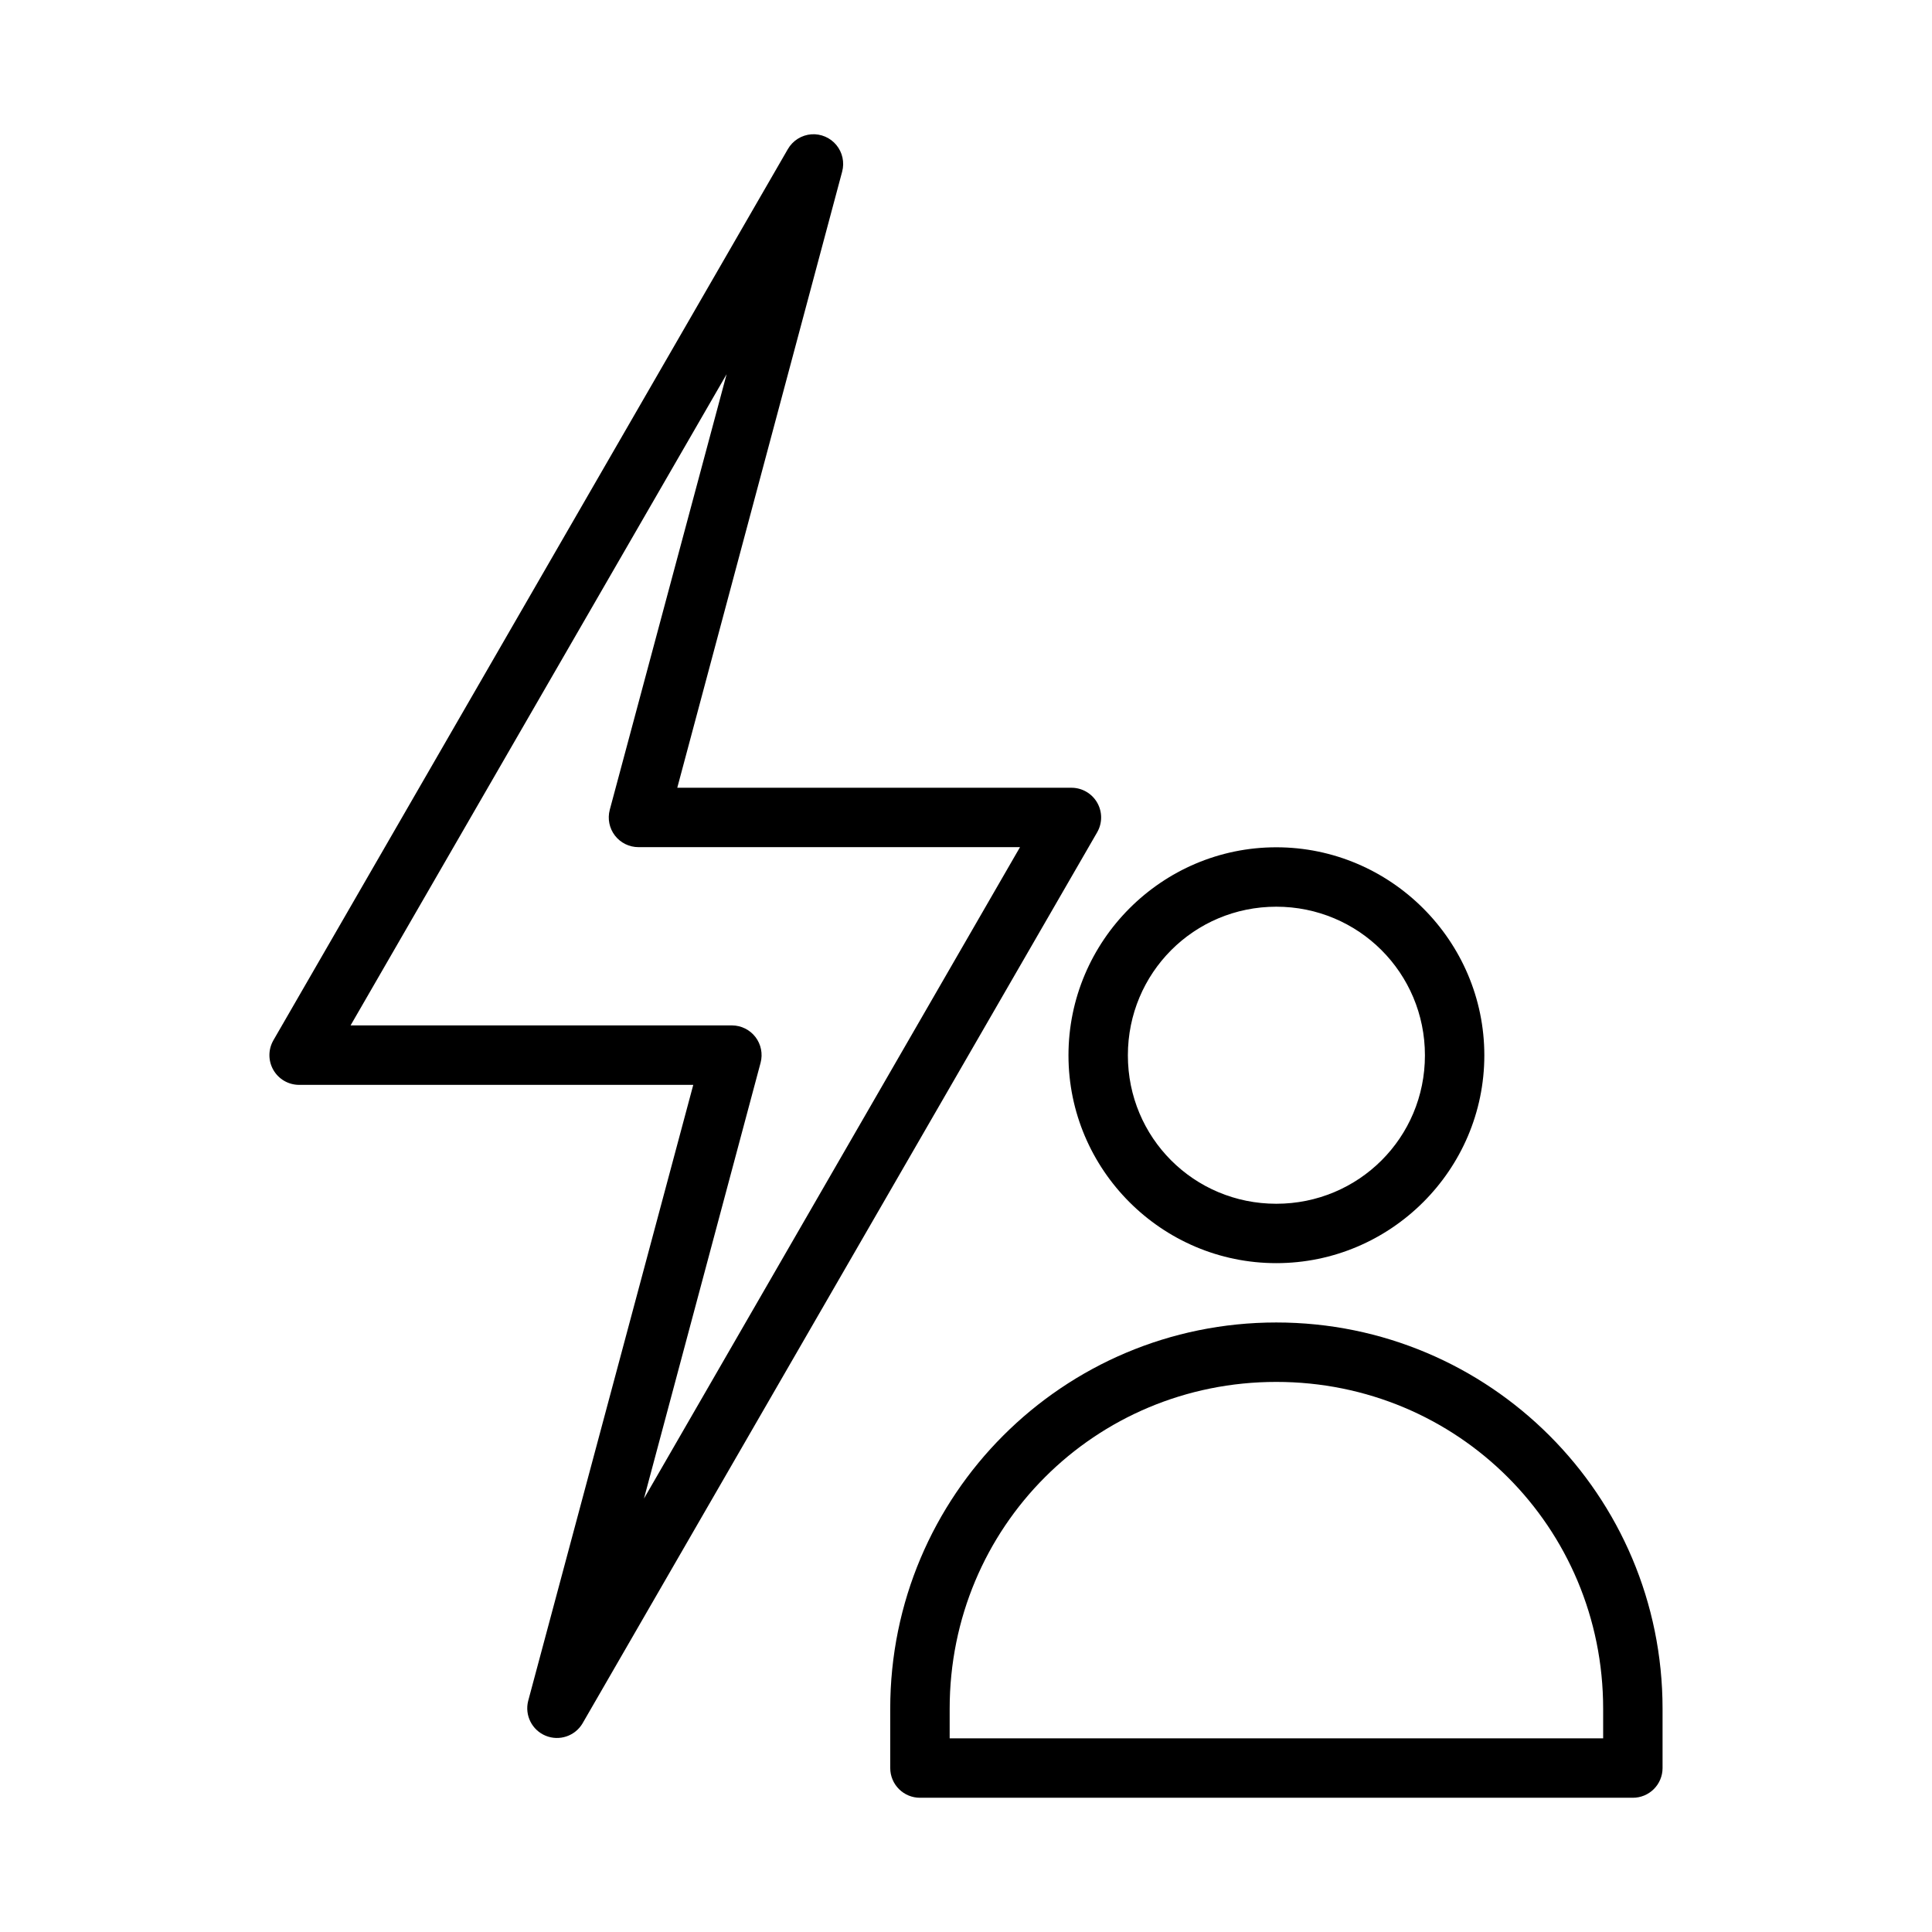 <?xml version="1.0" encoding="UTF-8"?>
<!-- The Best Svg Icon site in the world: iconSvg.co, Visit us! https://iconsvg.co -->
<svg fill="#000000" width="800px" height="800px" version="1.1" viewBox="144 144 512 512" xmlns="http://www.w3.org/2000/svg">
 <g>
  <path d="m359.05 179.59c-2.621 0.188-4.973 1.672-6.277 3.953l-136.33 236.16h0.004c-1.398 2.434-1.398 5.426 0.004 7.856 1.398 2.43 3.988 3.93 6.793 3.941h104.48l-43.758 163.29c-0.953 3.793 1.023 7.711 4.641 9.199 3.617 1.488 7.777 0.094 9.77-3.269l136.39-236.16v-0.004c1.398-2.43 1.395-5.422-0.004-7.852-1.402-2.434-3.992-3.934-6.797-3.941h-104.48l43.699-163.29v-0.004c0.652-2.453 0.082-5.07-1.531-7.027-1.613-1.961-4.074-3.019-6.606-2.852zm-22.488 63.574-30.973 115.46c-0.621 2.359-0.113 4.879 1.375 6.812 1.492 1.934 3.797 3.066 6.238 3.066h101.11l-99.656 172.64 30.914-115.52c0.617-2.352 0.117-4.856-1.359-6.789-1.477-1.93-3.766-3.07-6.195-3.09h-101.11z"/>
  <path d="m482.23 368.54c-30.332 0-55.074 24.801-55.074 55.133s24.742 55.074 55.074 55.074 55.133-24.742 55.133-55.074-24.801-55.133-55.133-55.133zm0 15.746c21.824 0 39.391 17.562 39.391 39.391 0 21.824-17.562 39.332-39.391 39.332-21.824 0-39.332-17.504-39.332-39.332 0-21.824 17.504-39.391 39.332-39.391z"/>
  <path d="m482.23 494.47c-56.543 0-102.31 45.789-102.31 102.36v15.75h0.004c0.004 2.086 0.844 4.09 2.324 5.559 1.48 1.473 3.488 2.293 5.574 2.285h188.87c2.09 0.008 4.094-0.812 5.574-2.285 1.484-1.469 2.32-3.473 2.328-5.559v-15.75c0-56.566-45.82-102.36-102.37-102.36zm0 15.75c48.098 0 86.621 38.488 86.621 86.602v7.848h-173.18v-7.848c0-48.113 38.465-86.602 86.562-86.602z"/>
 </g>
</svg>